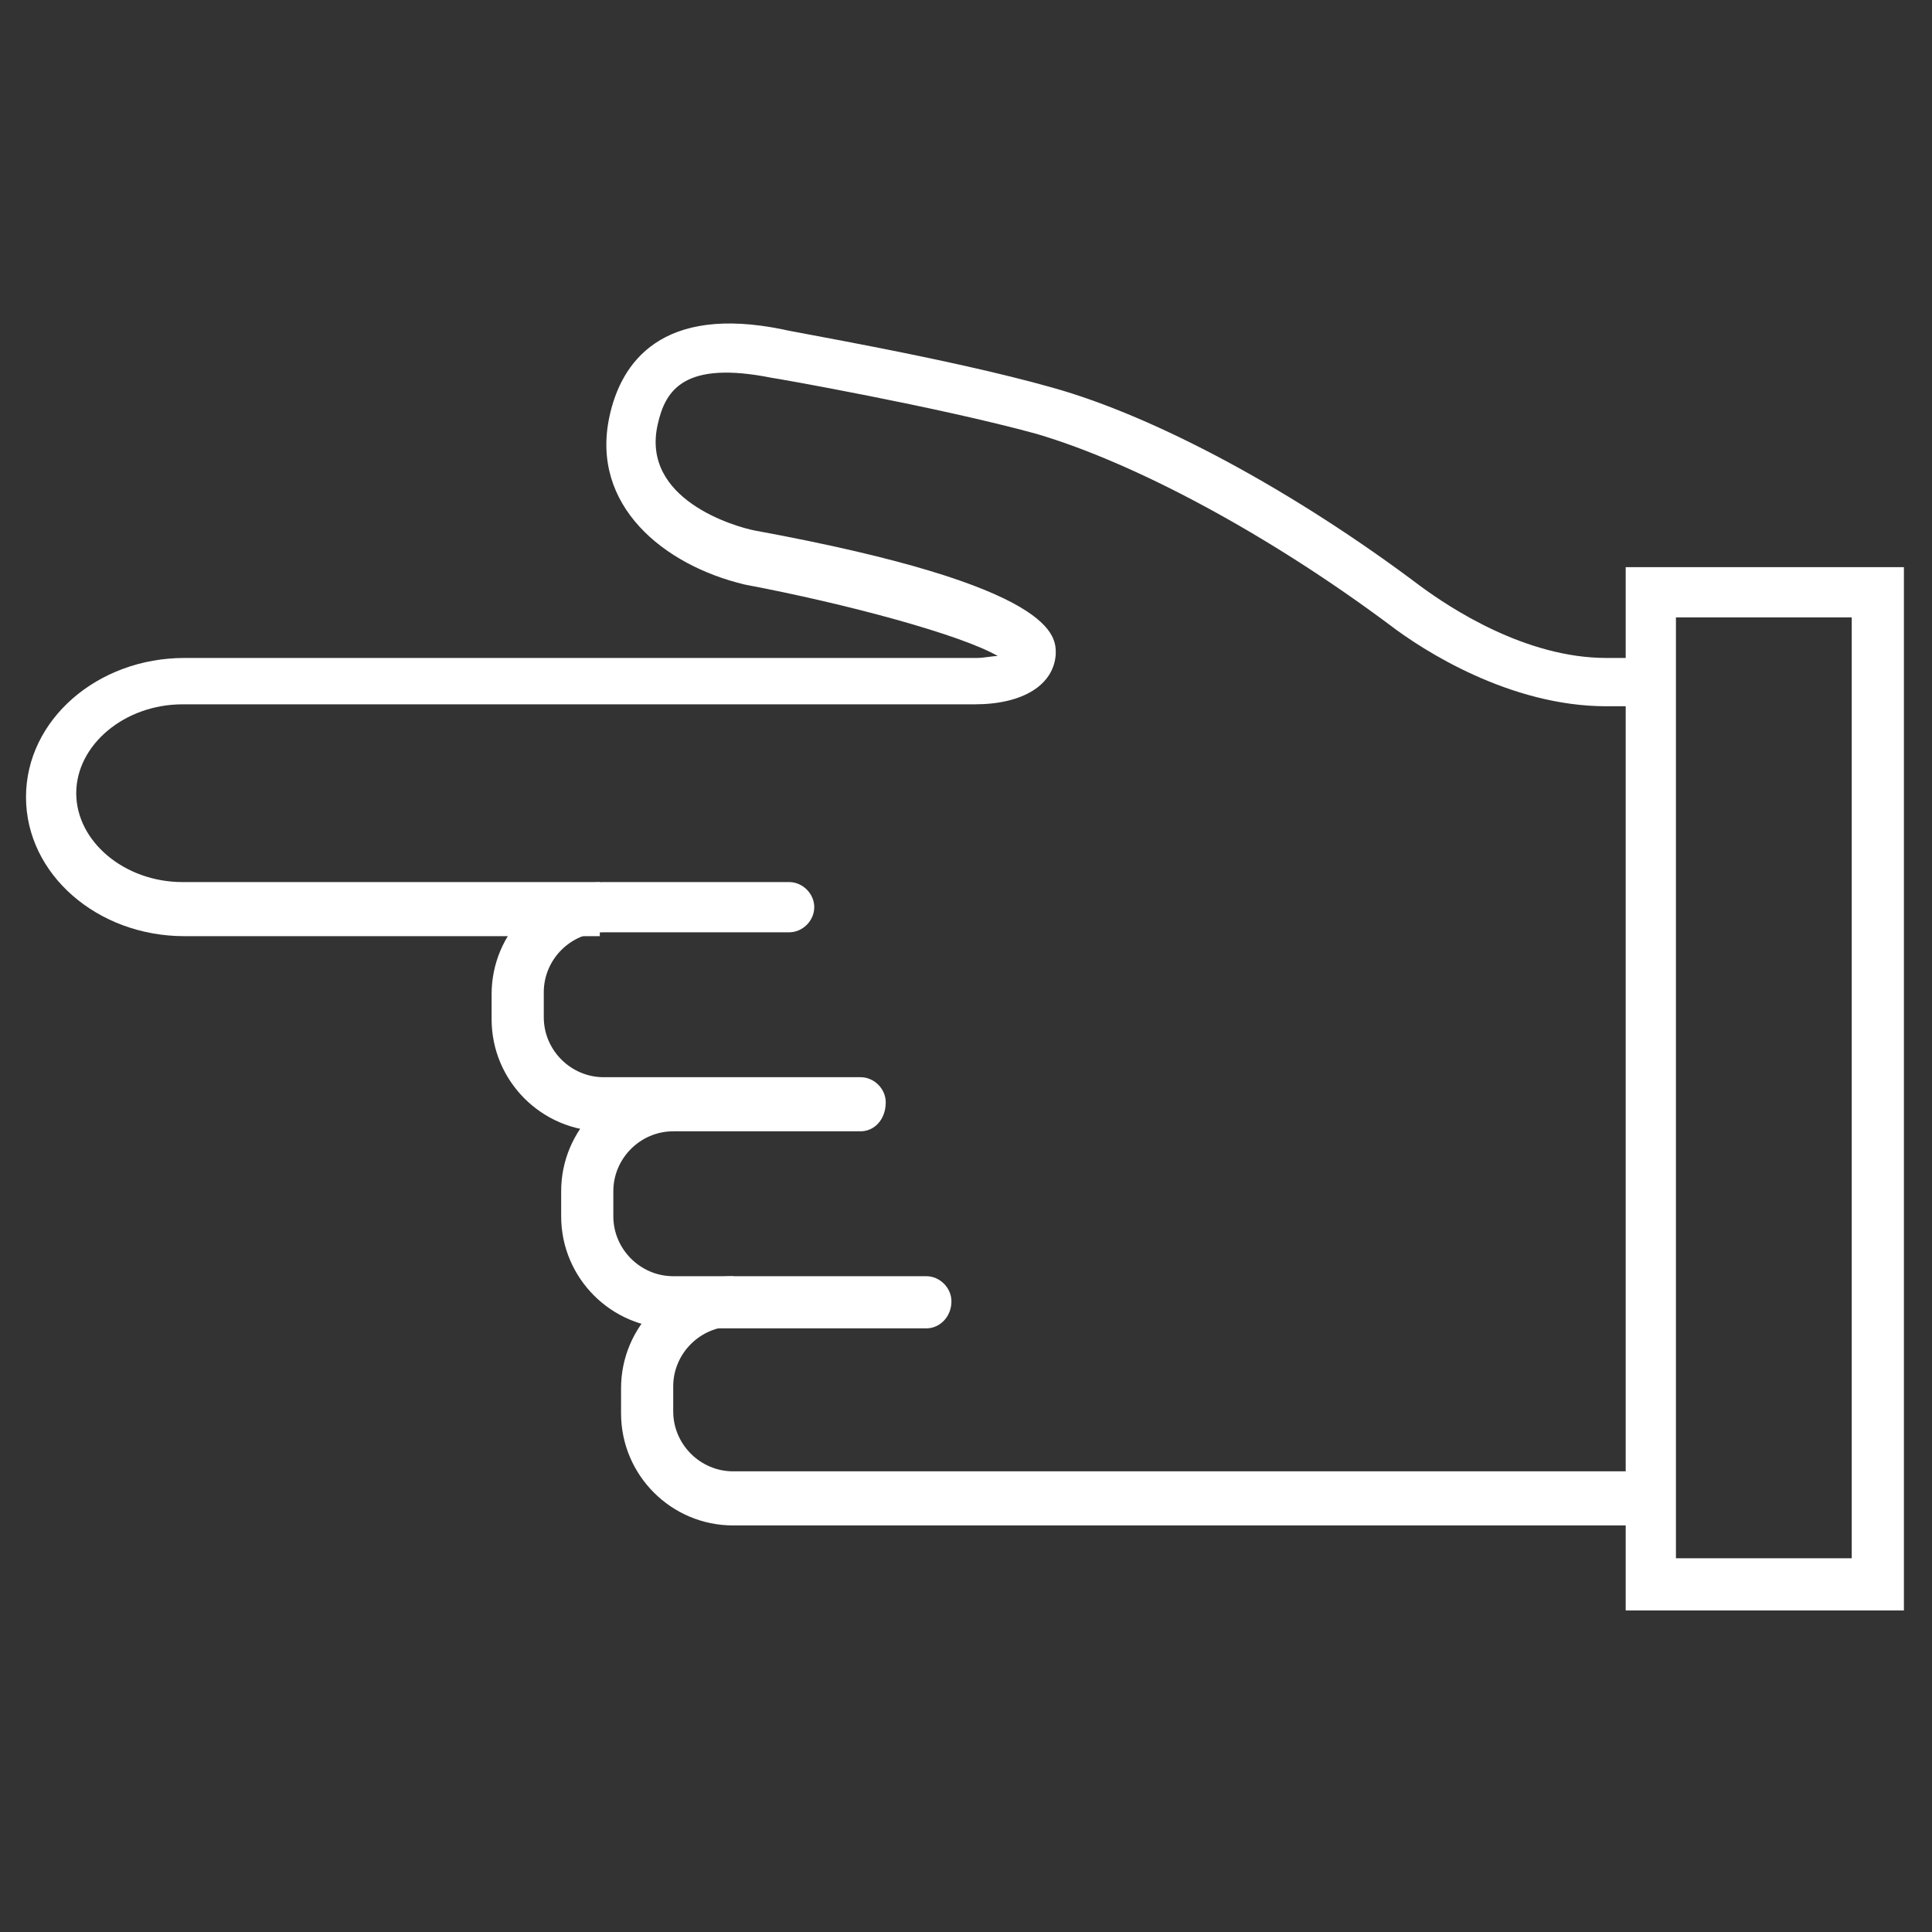 <?xml version="1.0" encoding="utf-8"?>
<!-- Generator: Adobe Illustrator 25.2.3, SVG Export Plug-In . SVG Version: 6.00 Build 0)  -->
<svg version="1.1" id="Layer_1" xmlns="http://www.w3.org/2000/svg" xmlns:xlink="http://www.w3.org/1999/xlink" x="0px" y="0px"
	 viewBox="0 0 100 100" style="enable-background:new 0 0 100 100;" xml:space="preserve">
<rect x="0" y="0" width="100" height="100" fill="#333333" stroke="none"/>
<style type="text/css">
	.st0{fill:#FFFFFF;}
</style>
<g id="Group_412" transform="translate(-629.154 825.556) rotate(-90)">
	<path class="st0" d="M777.1,660.3v-21.6c0-4.5,3.2-8.2,7.2-8.2c4,0,7.2,3.7,7.2,8.2v41c0,0.4,0.1,0.8,0.1,1.1
		c1.1-1.9,2.7-7.8,3.7-13.1c1-4.2,4.1-8,8.7-7c2.8,0.6,5.8,2.7,4.5,9c-0.1,0.3-1.5,8.6-3,13.9c-1.5,5.4-5.4,12.6-10.3,19.1
		c-1.1,1.5-3.7,5.4-3.7,9.6v2.2H789v-2.2c0-5,2.9-9.5,4.2-11.2c4.7-6.3,8.4-13.2,9.9-18.3c1.4-5.1,2.9-13.6,2.9-13.7
		c0.9-4.5-0.6-5.5-2.4-5.9c-3.9-0.9-5.3,4-5.5,5c-2.9,15.8-5.5,15.6-6.4,15.6c-1.6-0.1-2.6-1.7-2.6-4.2v-41c0-3-2.1-5.5-4.6-5.5
		s-4.6,2.5-4.6,5.5v21.6H777.1z"/>
	<path class="st0" d="M767,673.7v-13.3c0-3.2,2.6-5.8,5.8-5.8h1.3c3.2,0,5.8,2.6,5.8,5.8v9.6c0,0.7-0.6,1.3-1.3,1.3l0,0
		c-0.7,0-1.3-0.6-1.3-1.3v-9.6c0-1.7-1.4-3.1-3.1-3.1h-1.3c-1.7,0-3.1,1.4-3.1,3.1v13.3c0,0.7-0.6,1.3-1.3,1.3l0,0
		C767.6,675,767,674.4,767,673.7z"/>
	<path class="st0" d="M756.8,677.1V664c0-3.2,2.6-5.8,5.8-5.8h1.3c3.2,0,5.8,2.6,5.8,5.8H767c0-1.7-1.4-3.1-3.1-3.1h-1.3
		c-1.7,0-3.1,1.4-3.1,3.1v13.1c0,0.7-0.6,1.3-1.3,1.3l0,0C757.4,678.4,756.8,677.8,756.8,677.1z"/>
	<path class="st0" d="M746.6,714.6v-47.5c0-3.2,2.6-5.8,5.8-5.8h1.3c3.2,0,5.8,2.6,5.8,5.8h-2.6c0-1.7-1.4-3.1-3.1-3.1h-1.3
		c-1.7,0-3.1,1.4-3.1,3.1v47.5H746.6z"/>
	<path class="st0" d="M742.2,727.7v-14.4h54v14.4H742.2z M744.9,715.9v9.1h48.7v-9.1H744.9z"/>
</g>
</svg>
